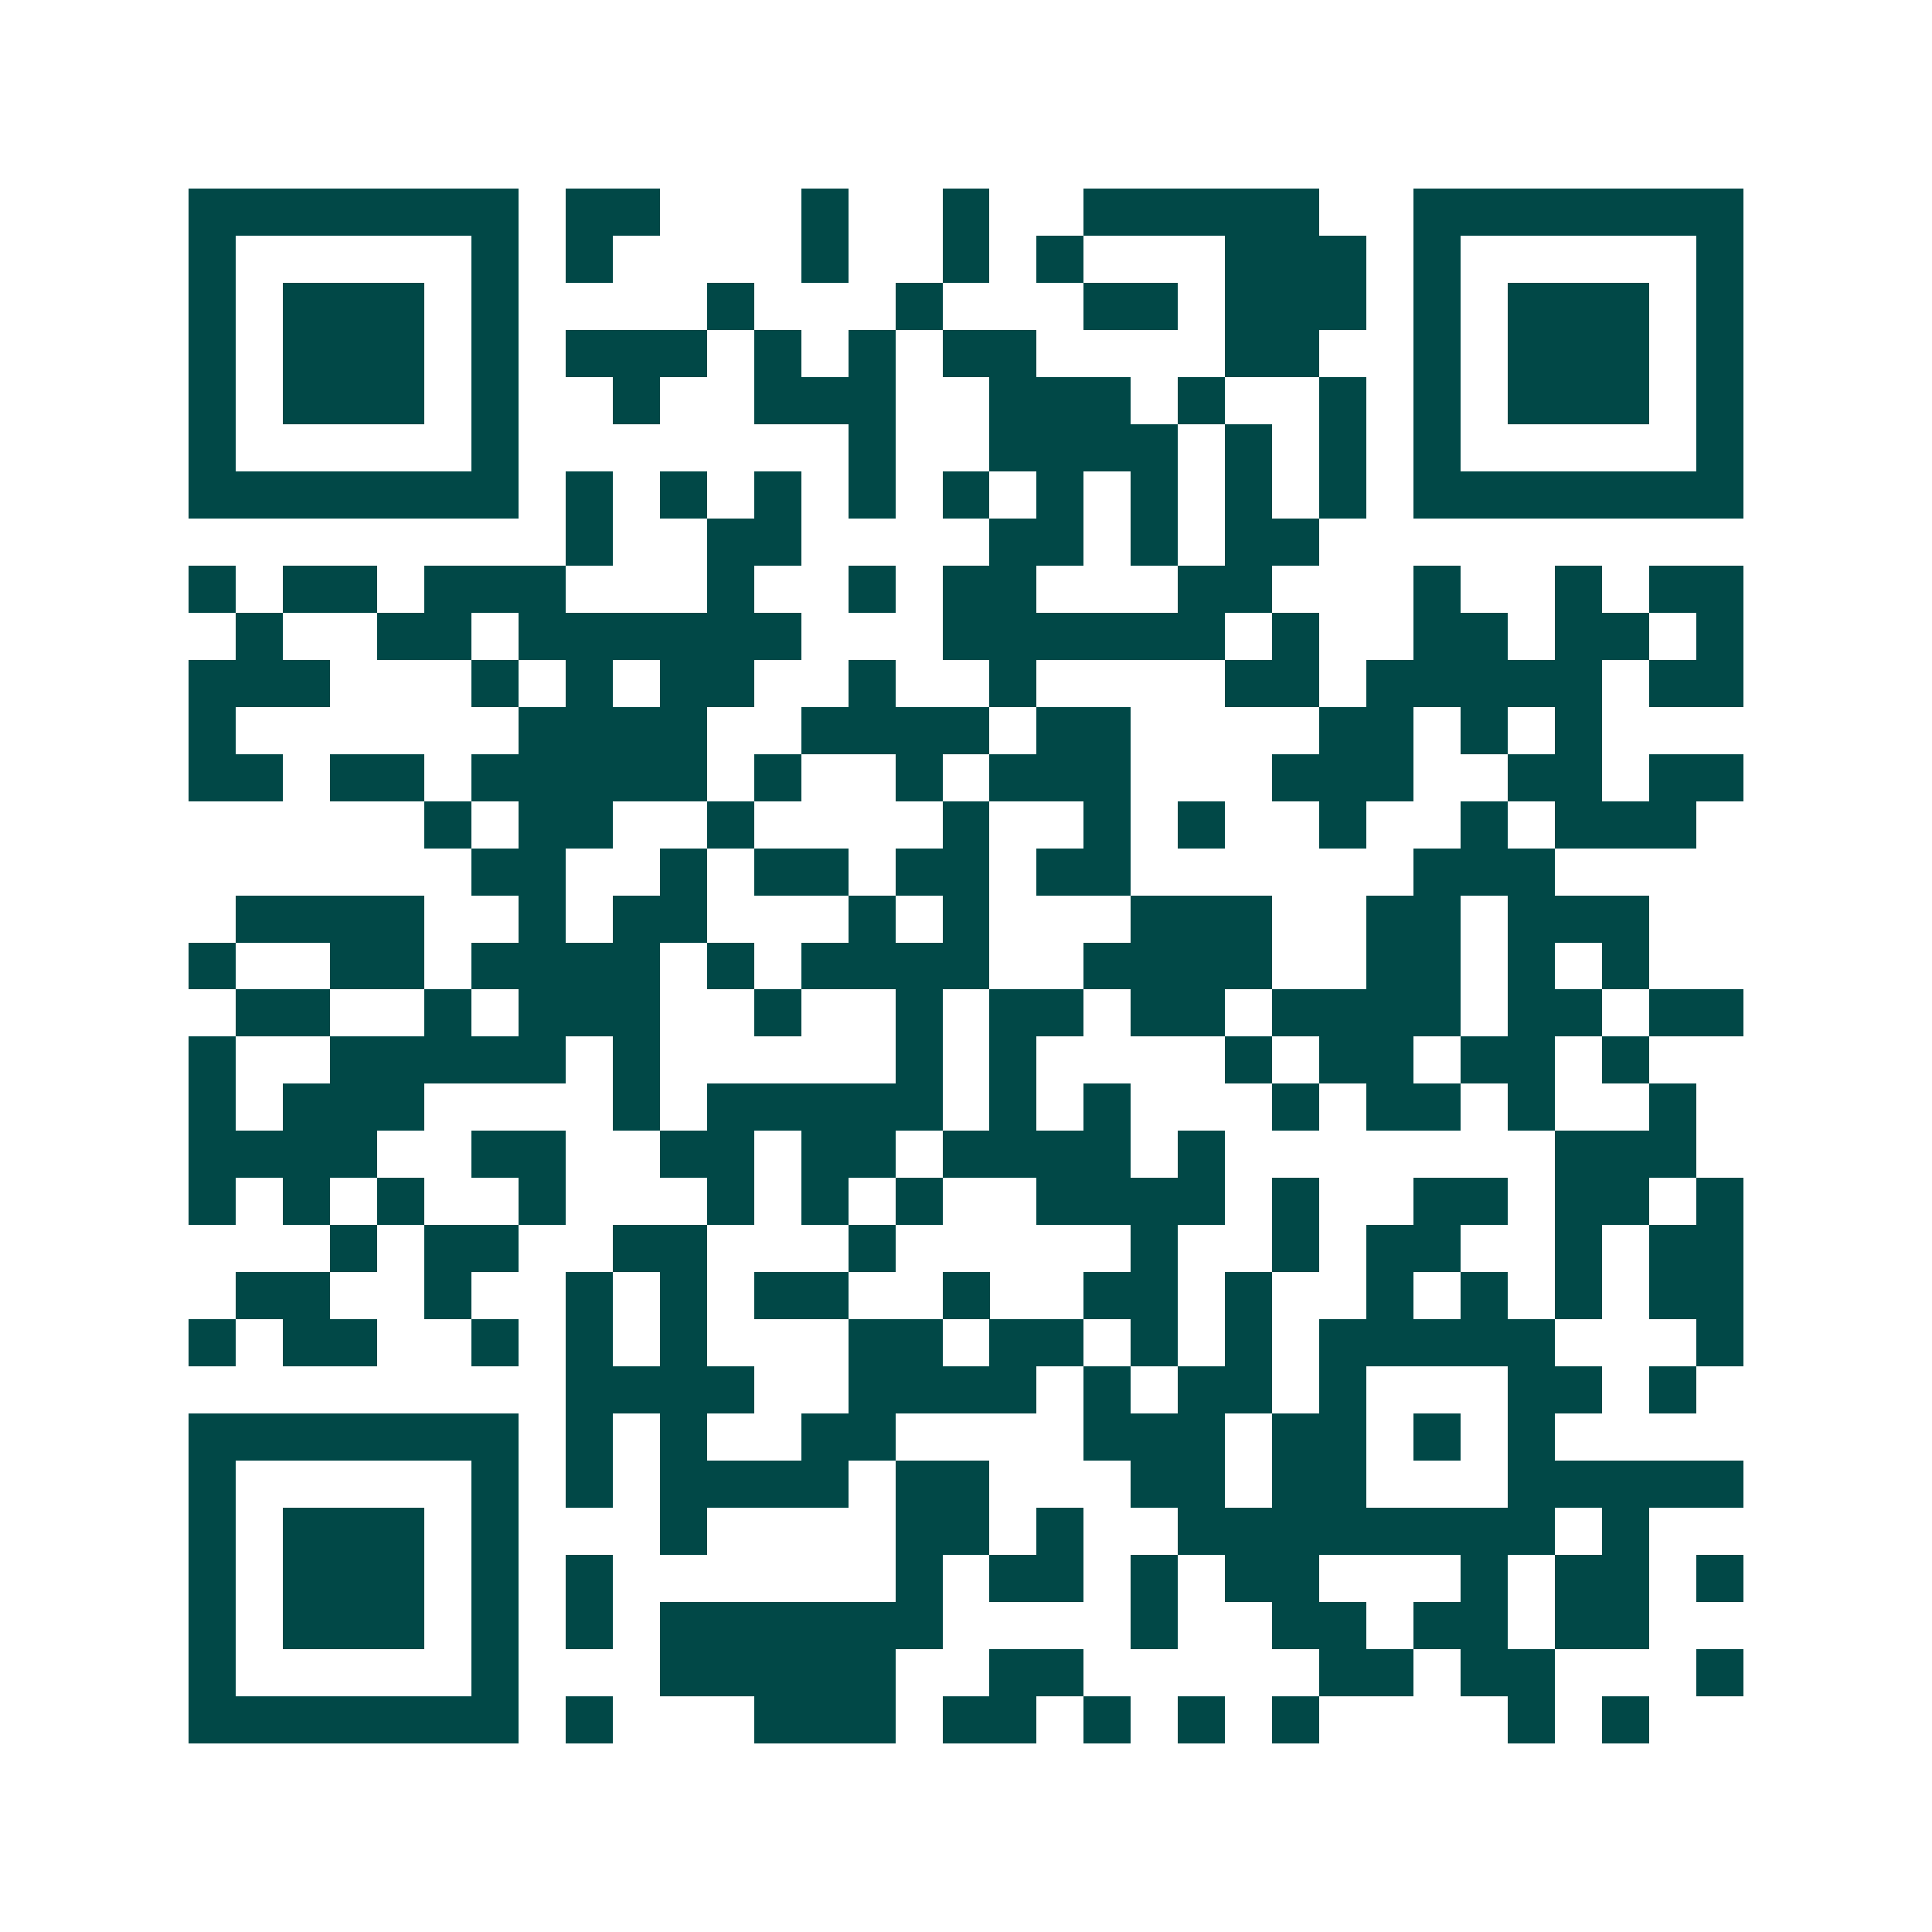 <svg xmlns="http://www.w3.org/2000/svg" width="200" height="200" viewBox="0 0 41 41" shape-rendering="crispEdges"><path fill="#ffffff" d="M0 0h41v41H0z"/><path stroke="#014847" d="M4 4.5h7m1 0h2m3 0h1m2 0h1m2 0h5m2 0h7M4 5.5h1m5 0h1m1 0h1m4 0h1m2 0h1m1 0h1m3 0h3m1 0h1m5 0h1M4 6.5h1m1 0h3m1 0h1m4 0h1m3 0h1m3 0h2m1 0h3m1 0h1m1 0h3m1 0h1M4 7.5h1m1 0h3m1 0h1m1 0h3m1 0h1m1 0h1m1 0h2m4 0h2m2 0h1m1 0h3m1 0h1M4 8.5h1m1 0h3m1 0h1m2 0h1m2 0h3m2 0h3m1 0h1m2 0h1m1 0h1m1 0h3m1 0h1M4 9.5h1m5 0h1m7 0h1m2 0h4m1 0h1m1 0h1m1 0h1m5 0h1M4 10.5h7m1 0h1m1 0h1m1 0h1m1 0h1m1 0h1m1 0h1m1 0h1m1 0h1m1 0h1m1 0h7M12 11.5h1m2 0h2m4 0h2m1 0h1m1 0h2M4 12.5h1m1 0h2m1 0h3m3 0h1m2 0h1m1 0h2m3 0h2m3 0h1m2 0h1m1 0h2M5 13.5h1m2 0h2m1 0h6m3 0h6m1 0h1m2 0h2m1 0h2m1 0h1M4 14.5h3m3 0h1m1 0h1m1 0h2m2 0h1m2 0h1m4 0h2m1 0h5m1 0h2M4 15.5h1m6 0h4m2 0h4m1 0h2m4 0h2m1 0h1m1 0h1M4 16.5h2m1 0h2m1 0h5m1 0h1m2 0h1m1 0h3m3 0h3m2 0h2m1 0h2M9 17.5h1m1 0h2m2 0h1m4 0h1m2 0h1m1 0h1m2 0h1m2 0h1m1 0h3M10 18.5h2m2 0h1m1 0h2m1 0h2m1 0h2m6 0h3M5 19.5h4m2 0h1m1 0h2m3 0h1m1 0h1m3 0h3m2 0h2m1 0h3M4 20.5h1m2 0h2m1 0h4m1 0h1m1 0h4m2 0h4m2 0h2m1 0h1m1 0h1M5 21.5h2m2 0h1m1 0h3m2 0h1m2 0h1m1 0h2m1 0h2m1 0h4m1 0h2m1 0h2M4 22.5h1m2 0h5m1 0h1m5 0h1m1 0h1m4 0h1m1 0h2m1 0h2m1 0h1M4 23.5h1m1 0h3m4 0h1m1 0h5m1 0h1m1 0h1m3 0h1m1 0h2m1 0h1m2 0h1M4 24.5h4m2 0h2m2 0h2m1 0h2m1 0h4m1 0h1m7 0h3M4 25.5h1m1 0h1m1 0h1m2 0h1m3 0h1m1 0h1m1 0h1m2 0h4m1 0h1m2 0h2m1 0h2m1 0h1M7 26.5h1m1 0h2m2 0h2m3 0h1m5 0h1m2 0h1m1 0h2m2 0h1m1 0h2M5 27.5h2m2 0h1m2 0h1m1 0h1m1 0h2m2 0h1m2 0h2m1 0h1m2 0h1m1 0h1m1 0h1m1 0h2M4 28.5h1m1 0h2m2 0h1m1 0h1m1 0h1m3 0h2m1 0h2m1 0h1m1 0h1m1 0h5m3 0h1M12 29.5h4m2 0h4m1 0h1m1 0h2m1 0h1m3 0h2m1 0h1M4 30.5h7m1 0h1m1 0h1m2 0h2m4 0h3m1 0h2m1 0h1m1 0h1M4 31.5h1m5 0h1m1 0h1m1 0h4m1 0h2m3 0h2m1 0h2m3 0h5M4 32.5h1m1 0h3m1 0h1m3 0h1m4 0h2m1 0h1m2 0h8m1 0h1M4 33.5h1m1 0h3m1 0h1m1 0h1m6 0h1m1 0h2m1 0h1m1 0h2m3 0h1m1 0h2m1 0h1M4 34.5h1m1 0h3m1 0h1m1 0h1m1 0h6m4 0h1m2 0h2m1 0h2m1 0h2M4 35.5h1m5 0h1m3 0h5m2 0h2m5 0h2m1 0h2m3 0h1M4 36.5h7m1 0h1m3 0h3m1 0h2m1 0h1m1 0h1m1 0h1m4 0h1m1 0h1"/></svg>
